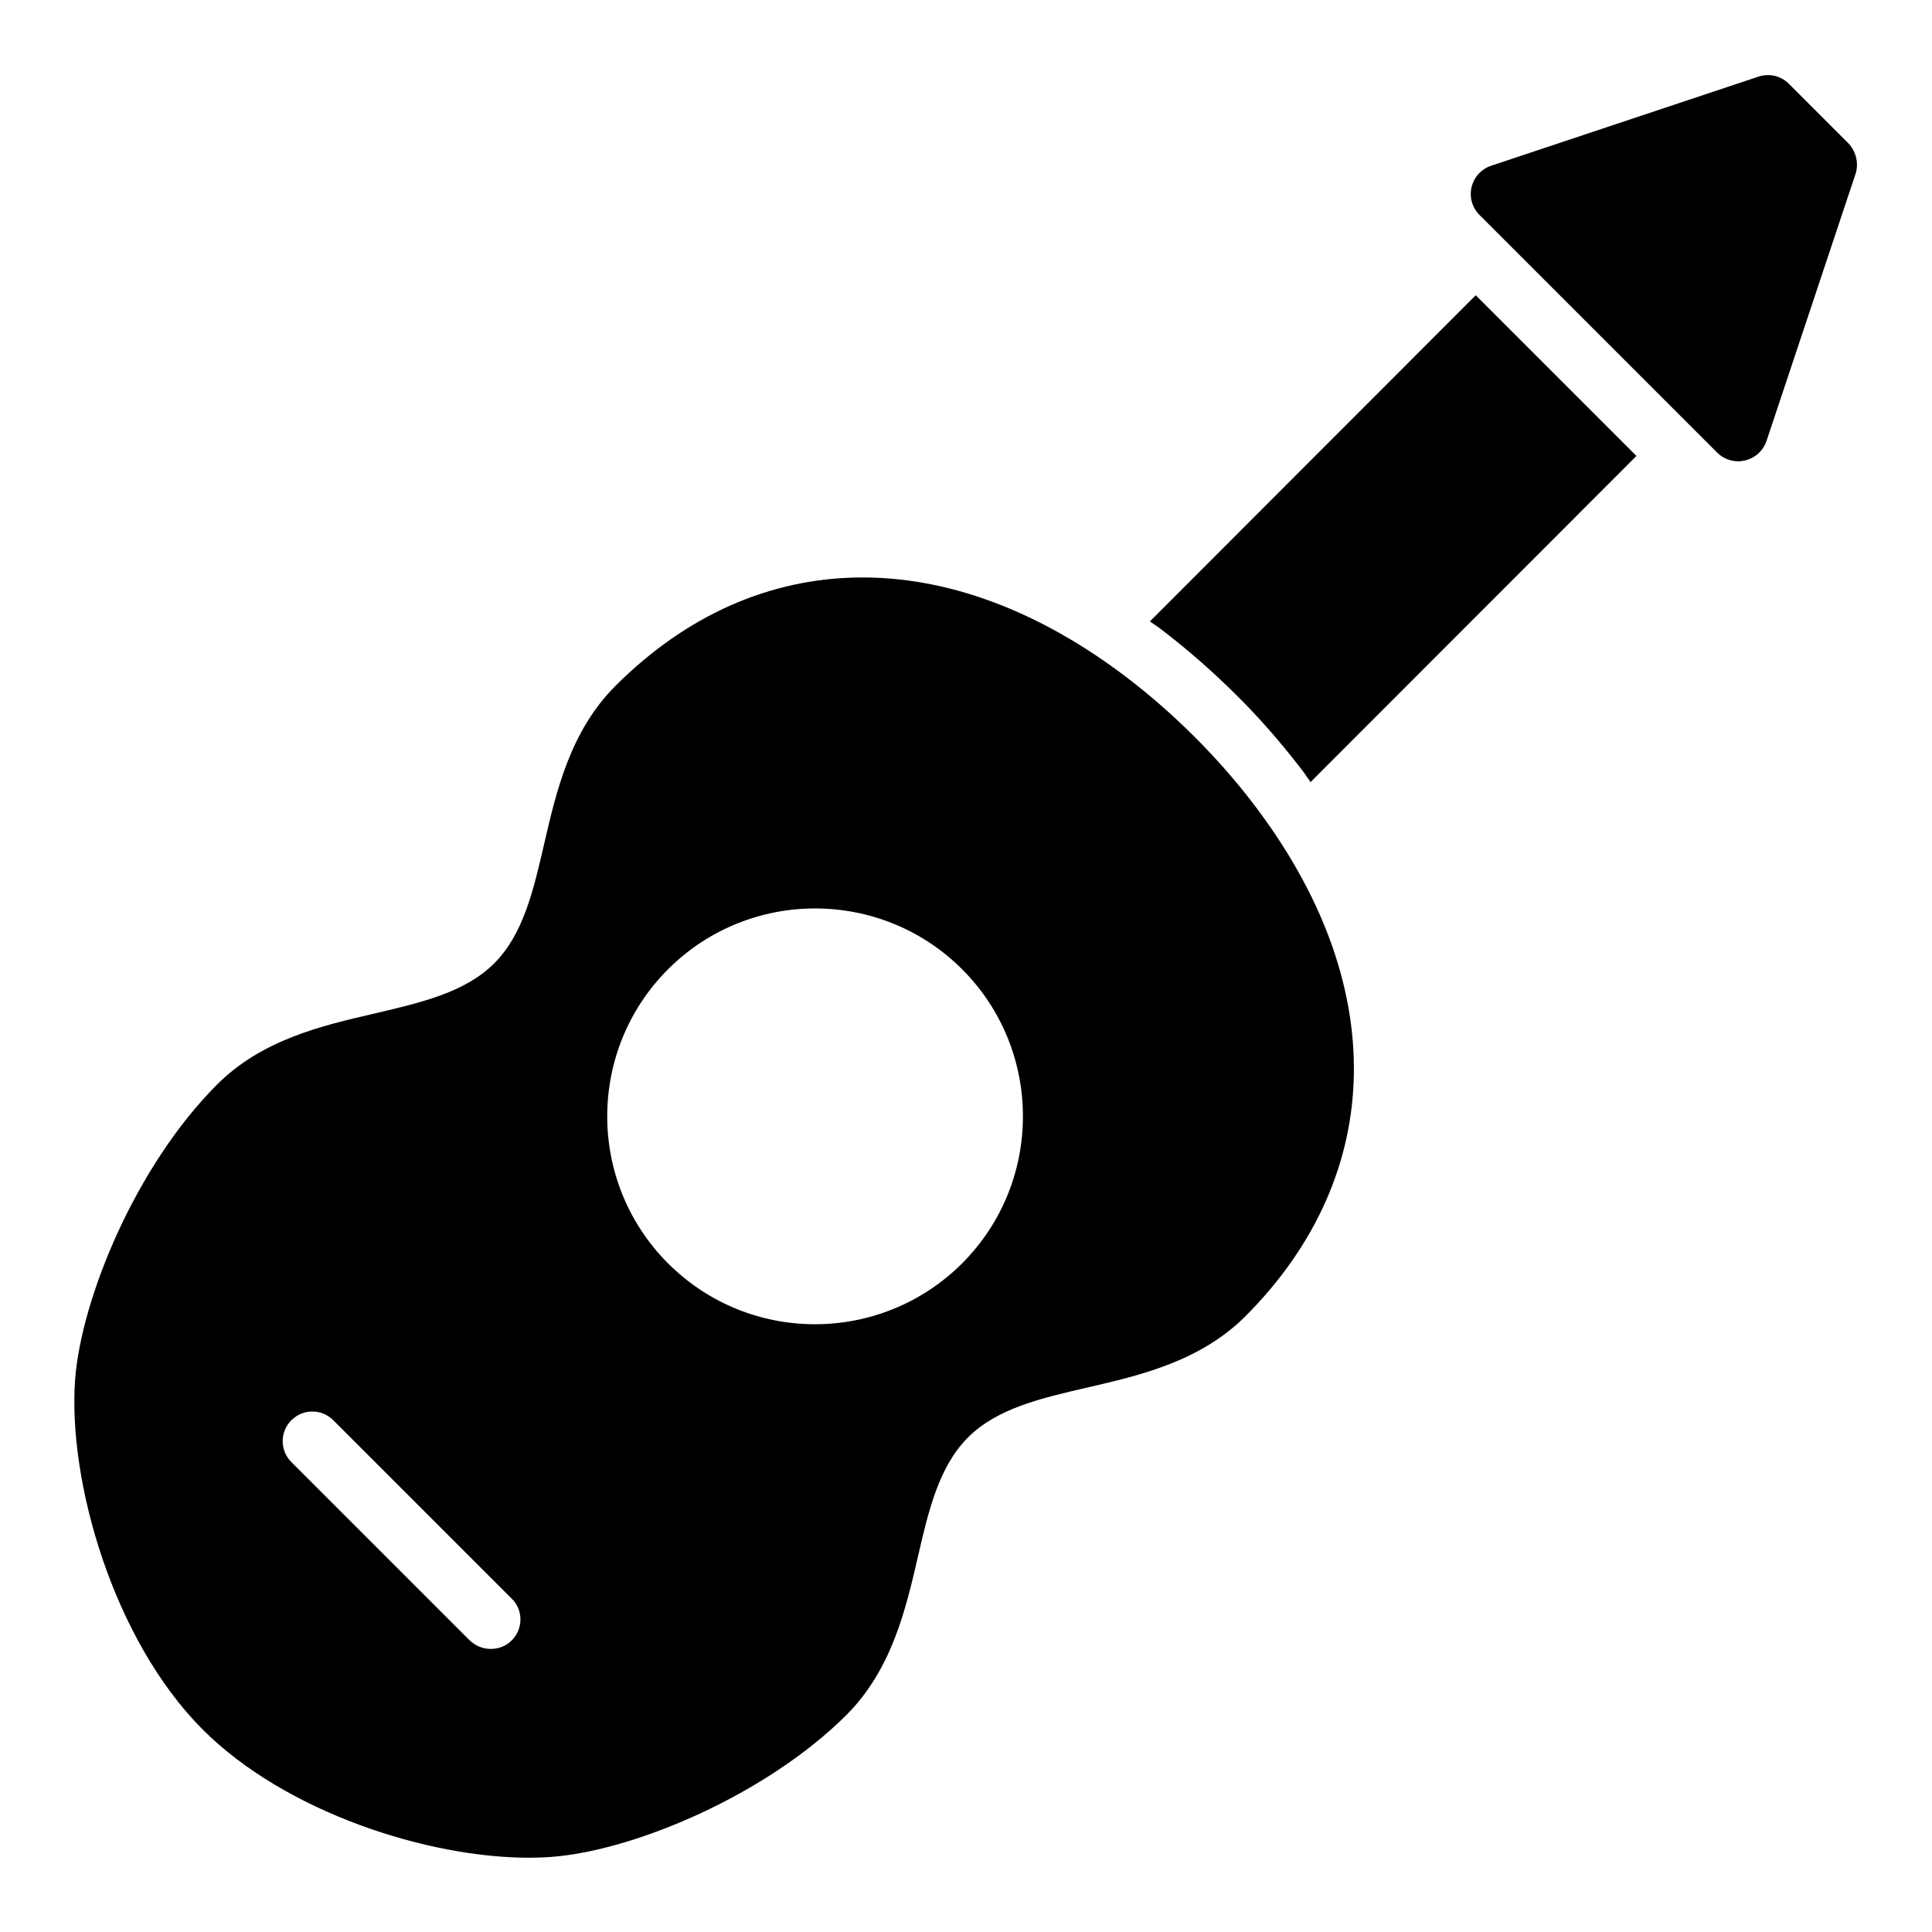<?xml version="1.0" encoding="UTF-8"?>
<!-- Uploaded to: SVG Repo, www.svgrepo.com, Generator: SVG Repo Mixer Tools -->
<svg fill="#000000" width="800px" height="800px" version="1.1" viewBox="144 144 512 512" xmlns="http://www.w3.org/2000/svg">
 <g>
  <path d="m448.73 308.68 86.355-86.434 42.586 42.586-86.355 86.434c-0.945-1.34-1.812-2.676-2.832-3.938-5.117-6.613-10.707-13.066-16.766-19.051-5.984-5.984-12.438-11.652-19.051-16.766-1.262-1.023-2.598-1.887-3.938-2.832zm185.07-126.74-15.742-15.742c-2.125-2.125-5.195-2.832-8.031-1.891l-70.848 23.617c-2.598 0.867-4.566 2.992-5.195 5.668-0.629 2.676 0.156 5.434 2.125 7.398l62.977 62.977c1.496 1.496 3.543 2.281 5.59 2.281 0.629 0 1.18-0.078 1.812-0.234 2.676-0.629 4.801-2.598 5.668-5.195l23.617-70.848c0.863-2.758 0.074-5.906-1.973-8.031z"/>
  <path d="m476.04 356.86c-4.644-6.062-9.84-11.965-15.43-17.555-5.59-5.59-11.414-10.707-17.555-15.43-47.547-36.449-98.32-35.738-135.95 1.891-11.965 11.965-15.664 27.867-18.895 41.879-2.832 12.281-5.512 23.93-13.227 31.645-7.715 7.715-19.363 10.391-31.723 13.305-14.012 3.227-29.836 6.926-41.723 18.812-21.492 21.492-35.977 56.602-37.629 78.168-1.965 26.926 10.078 68.961 33.773 92.734 22.043 22.043 59.75 34.008 86.512 34.008 2.125 0 4.172-0.078 6.141-0.234 21.492-1.652 56.602-16.215 78.09-37.707 11.887-11.965 15.586-27.789 18.812-41.723 2.832-12.359 5.59-24.008 13.305-31.723 7.715-7.715 19.363-10.391 31.645-13.227 14.012-3.227 29.836-6.926 41.801-18.812 37.711-37.789 38.418-88.562 2.051-136.03zm-196.41 221.84c-1.574 1.574-3.543 2.281-5.59 2.281s-4.016-0.789-5.59-2.281l-47.23-47.23c-3.07-3.07-3.07-8.031 0-11.098 3.07-3.07 8.031-3.07 11.098 0l47.23 47.23c3.152 2.988 3.152 8.027 0.082 11.098zm119.34-99.898c-10.707 10.707-24.875 16.137-38.965 16.137-14.09 0-28.184-5.352-38.965-16.137-21.492-21.492-21.492-56.441 0-77.934 21.492-21.492 56.441-21.492 77.934 0 21.484 21.492 21.484 56.445-0.004 77.934z"/>
 </g>
</svg>